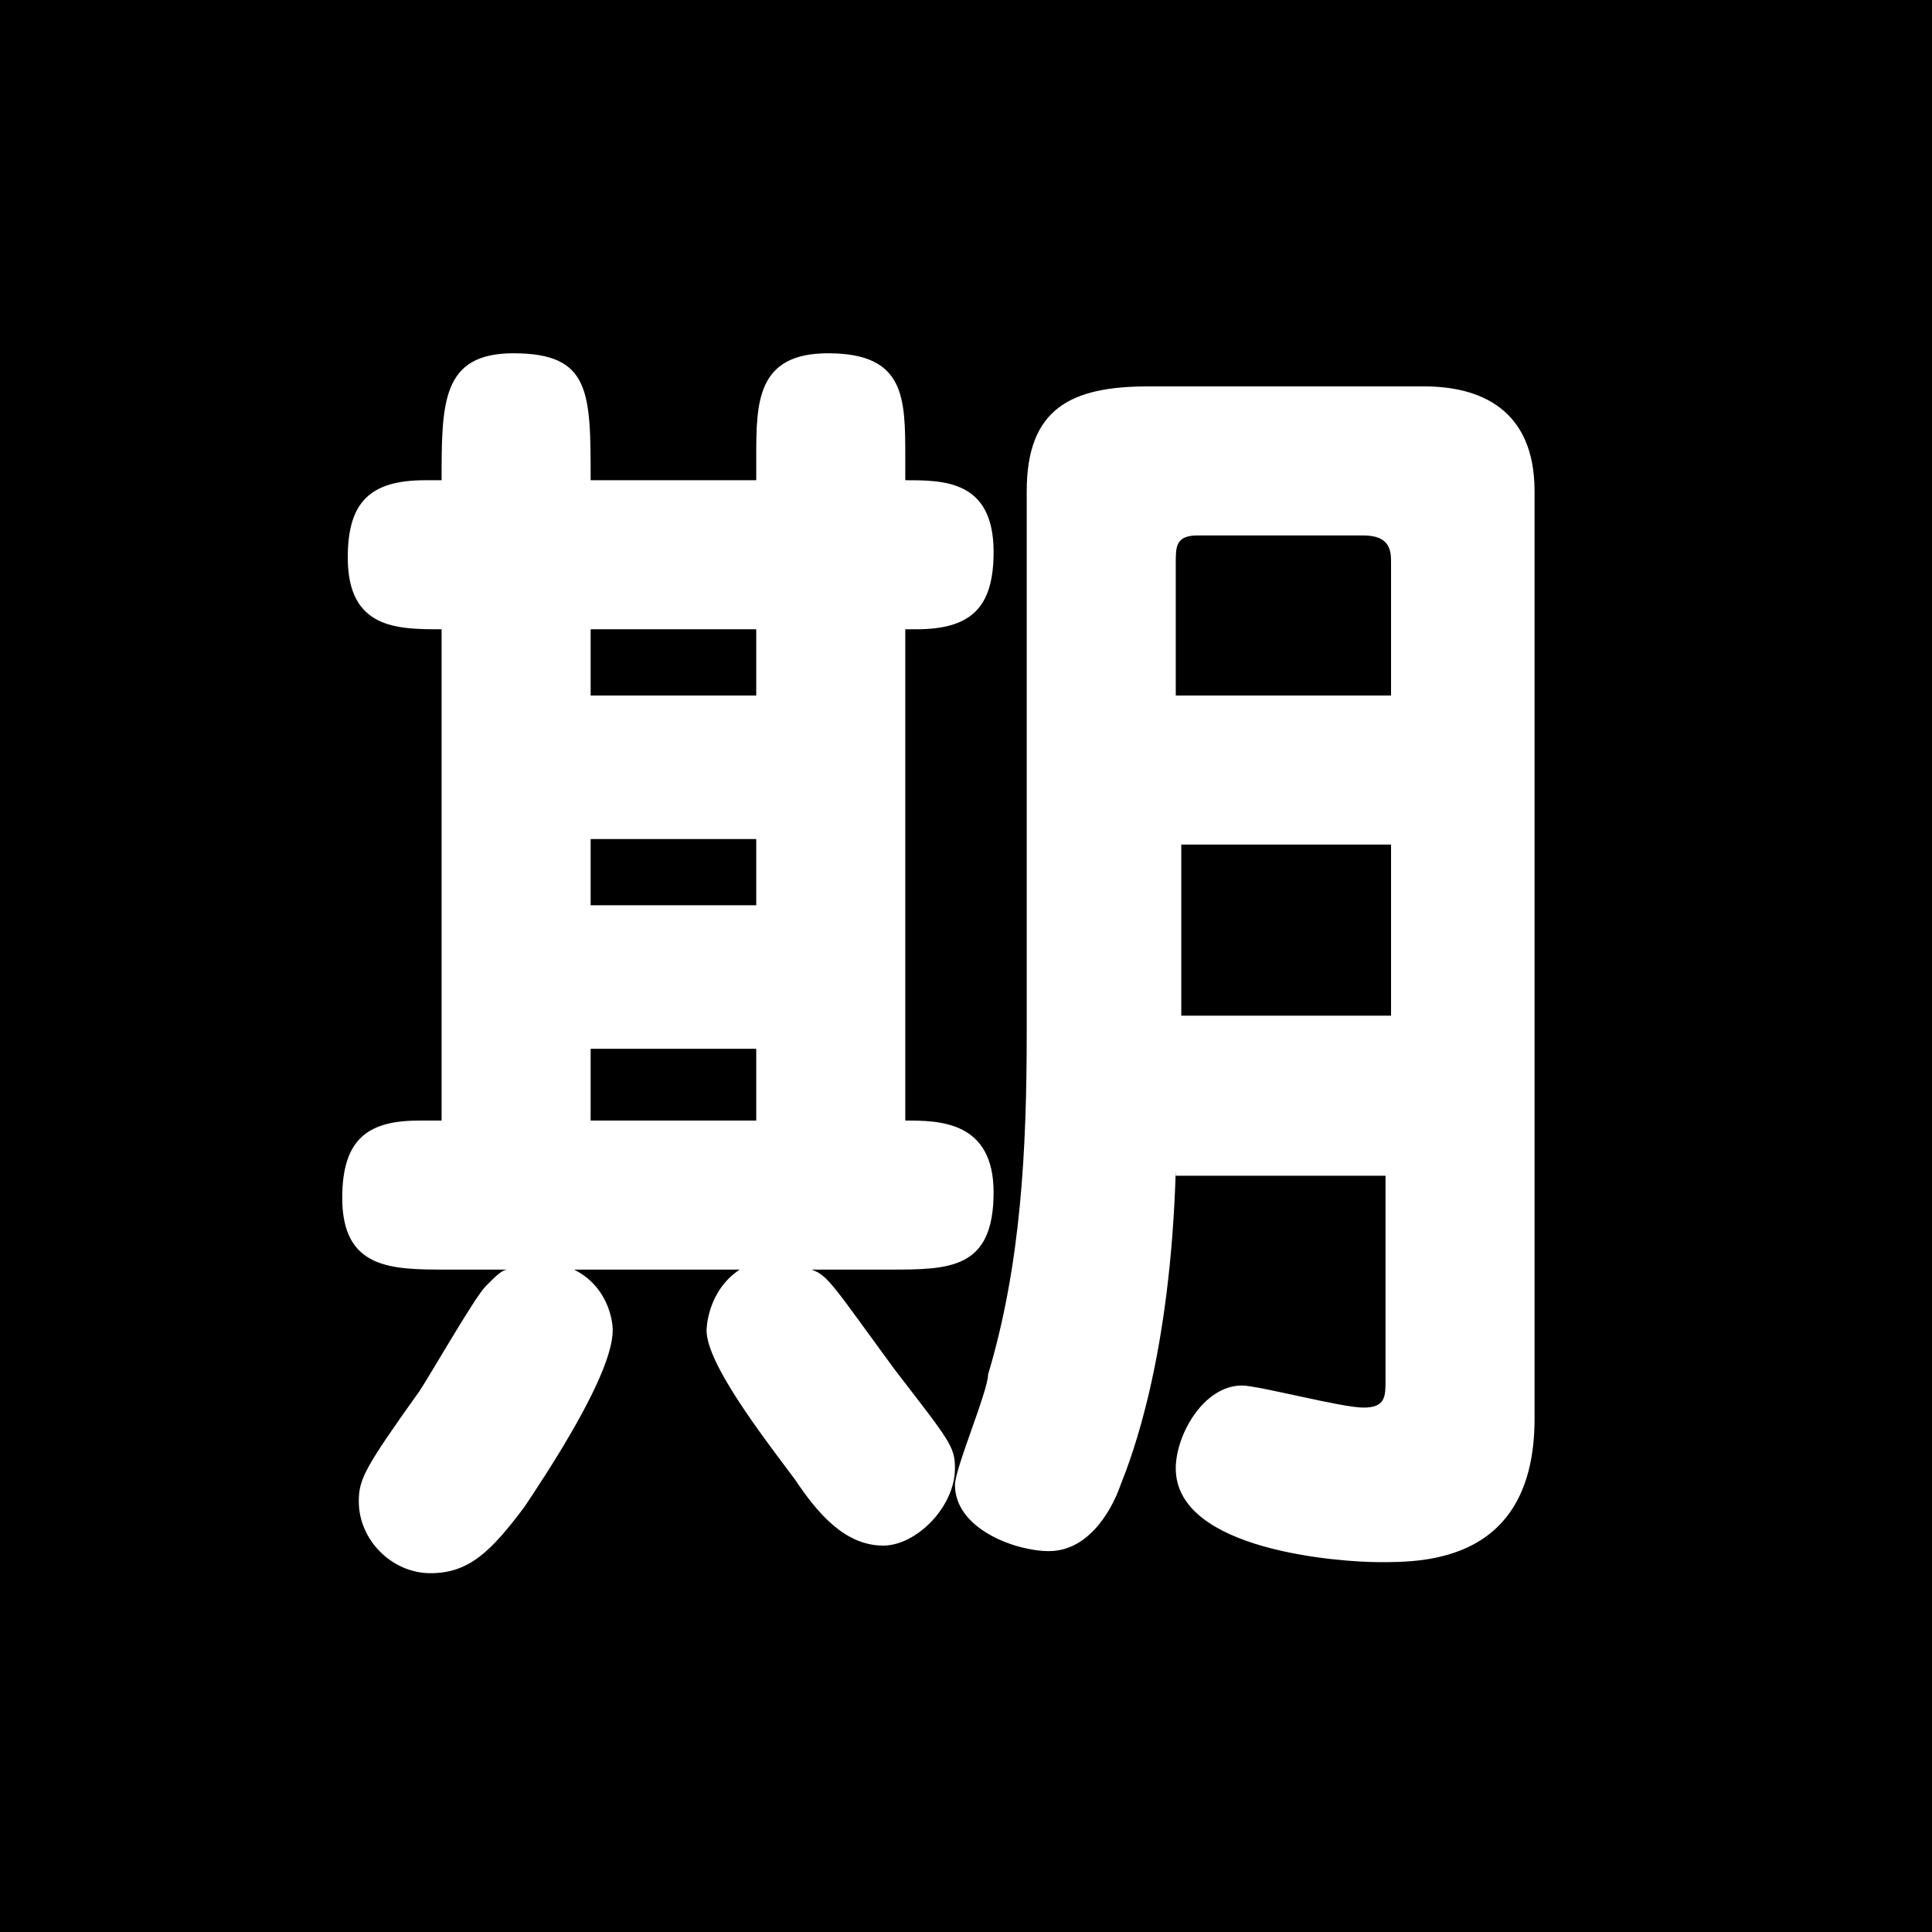 <?xml version="1.0" encoding="utf-8"?>
<!-- Generator: Adobe Illustrator 25.4.2, SVG Export Plug-In . SVG Version: 6.00 Build 0)  -->
<svg version="1.1" id="レイヤー_5" xmlns="http://www.w3.org/2000/svg" xmlns:xlink="http://www.w3.org/1999/xlink" x="0px"
	 y="0px" viewBox="0 0 35 35" style="enable-background:new 0 0 35 35;" xml:space="preserve">
<style type="text/css">
	.st0{fill:#FFFFFF;}
</style>
<rect width="35" height="35"/>
<g>
	<path class="st0" d="M13.7,8.7V8.3c0-1,0-1.9,1.3-1.9c1.4,0,1.4,0.8,1.4,1.9v0.4c0.7,0,1.6,0,1.6,1.3c0,1-0.4,1.4-1.4,1.4h-0.2v8.9
		c0.6,0,1.6,0,1.6,1.3c0,1.4-0.8,1.4-1.9,1.4h-1.4c0.3,0.1,0.4,0.3,1.5,1.8c1,1.3,1.1,1.4,1.1,1.8c0,0.7-0.7,1.4-1.3,1.4
		c-0.7,0-1.2-0.6-1.6-1.2c-0.6-0.8-1.6-2.1-1.6-2.7c0,0,0-0.7,0.6-1.1h-3c0.6,0.3,0.7,0.9,0.7,1.1c0,0.8-1.2,2.6-1.6,3.2
		c-0.6,0.8-1,1.2-1.7,1.2c-0.7,0-1.3-0.6-1.3-1.3c0-0.4,0.1-0.6,1.1-2c0.2-0.3,1-1.7,1.2-1.9C9,23.1,9.1,23,9.2,23H8.1
		c-1,0-1.9,0-1.9-1.3c0-1.1,0.5-1.4,1.4-1.4H8v-8.9c-0.8,0-1.7,0-1.7-1.3c0-1,0.4-1.4,1.4-1.4H8c0-1.4,0-2.3,1.3-2.3
		c1.4,0,1.4,0.7,1.4,2.3H13.7z M10.7,11.4v1.2h3v-1.2H10.7z M10.7,15.2v1.2h3v-1.2H10.7z M10.7,19v1.3h3V19H10.7z M21.3,21.2
		c-0.1,3.4-0.8,5.2-1,5.7c-0.1,0.3-0.5,1.2-1.3,1.2c-0.6,0-1.7-0.4-1.7-1.2c0-0.3,0.6-1.7,0.6-2c0.6-2,0.7-4.1,0.7-6.2V8.9
		c0-1.5,0.8-1.9,2.2-1.9h5c1,0,2,0.4,2,1.9v16.8c0,2.6-2,2.6-2.8,2.6c-0.7,0-3.7-0.2-3.7-1.7c0-0.6,0.5-1.5,1.2-1.5
		c0.3,0,1.8,0.4,2.2,0.4c0.4,0,0.4-0.2,0.4-0.5v-3.7H21.3z M25.2,12.6v-2.4c0-0.2,0-0.5-0.5-0.5h-3c-0.4,0-0.4,0.2-0.4,0.5v2.4H25.2
		z M25.2,18.4v-3.1h-3.8v3.1H25.2z"/>
</g>
</svg>
